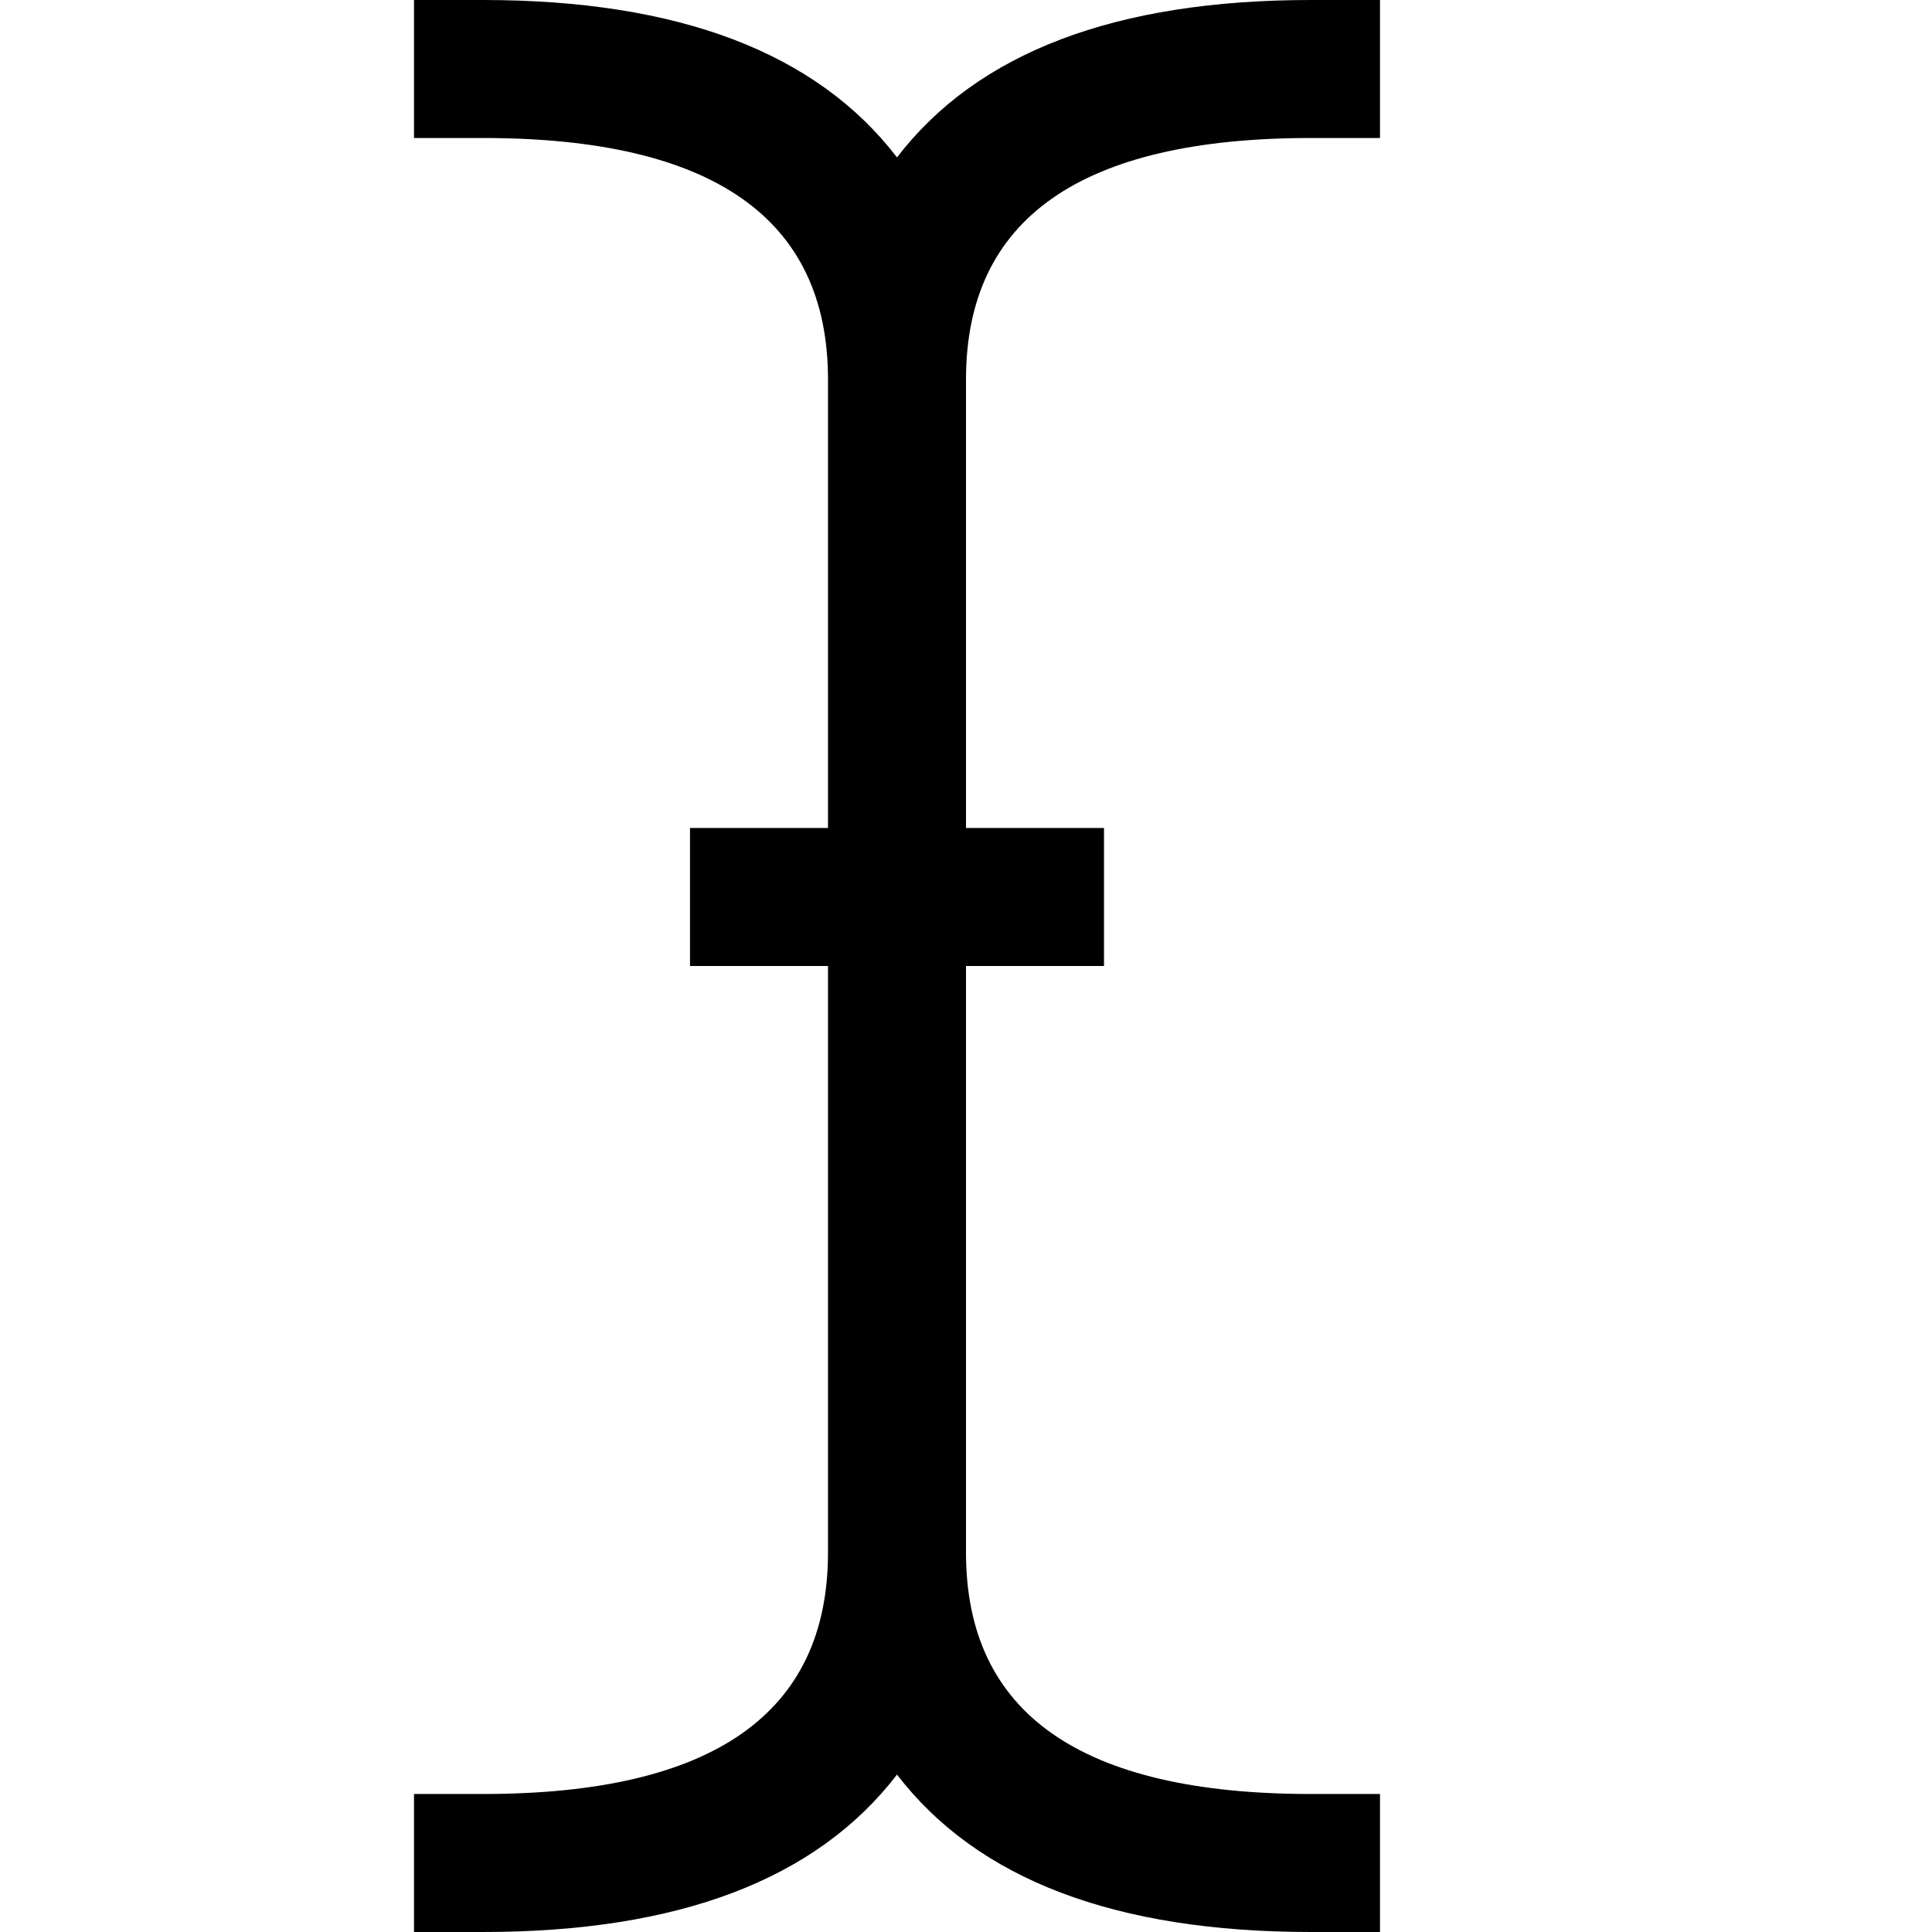 <?xml version="1.0" encoding="utf-8"?>
<svg width="1792" height="1792" viewBox="0 0 1792 1792" xmlns="http://www.w3.org/2000/svg"><path d="M1216 128q-320 0-320 224v416h128v128h-128v544q0 224 320 224h64v128h-64q-272 0-384-146-112 146-384 146h-64v-128h64q320 0 320-224v-544h-128v-128h128v-416q0-224-320-224h-64v-128h64q272 0 384 146 112-146 384-146h64v128h-64z"/></svg>